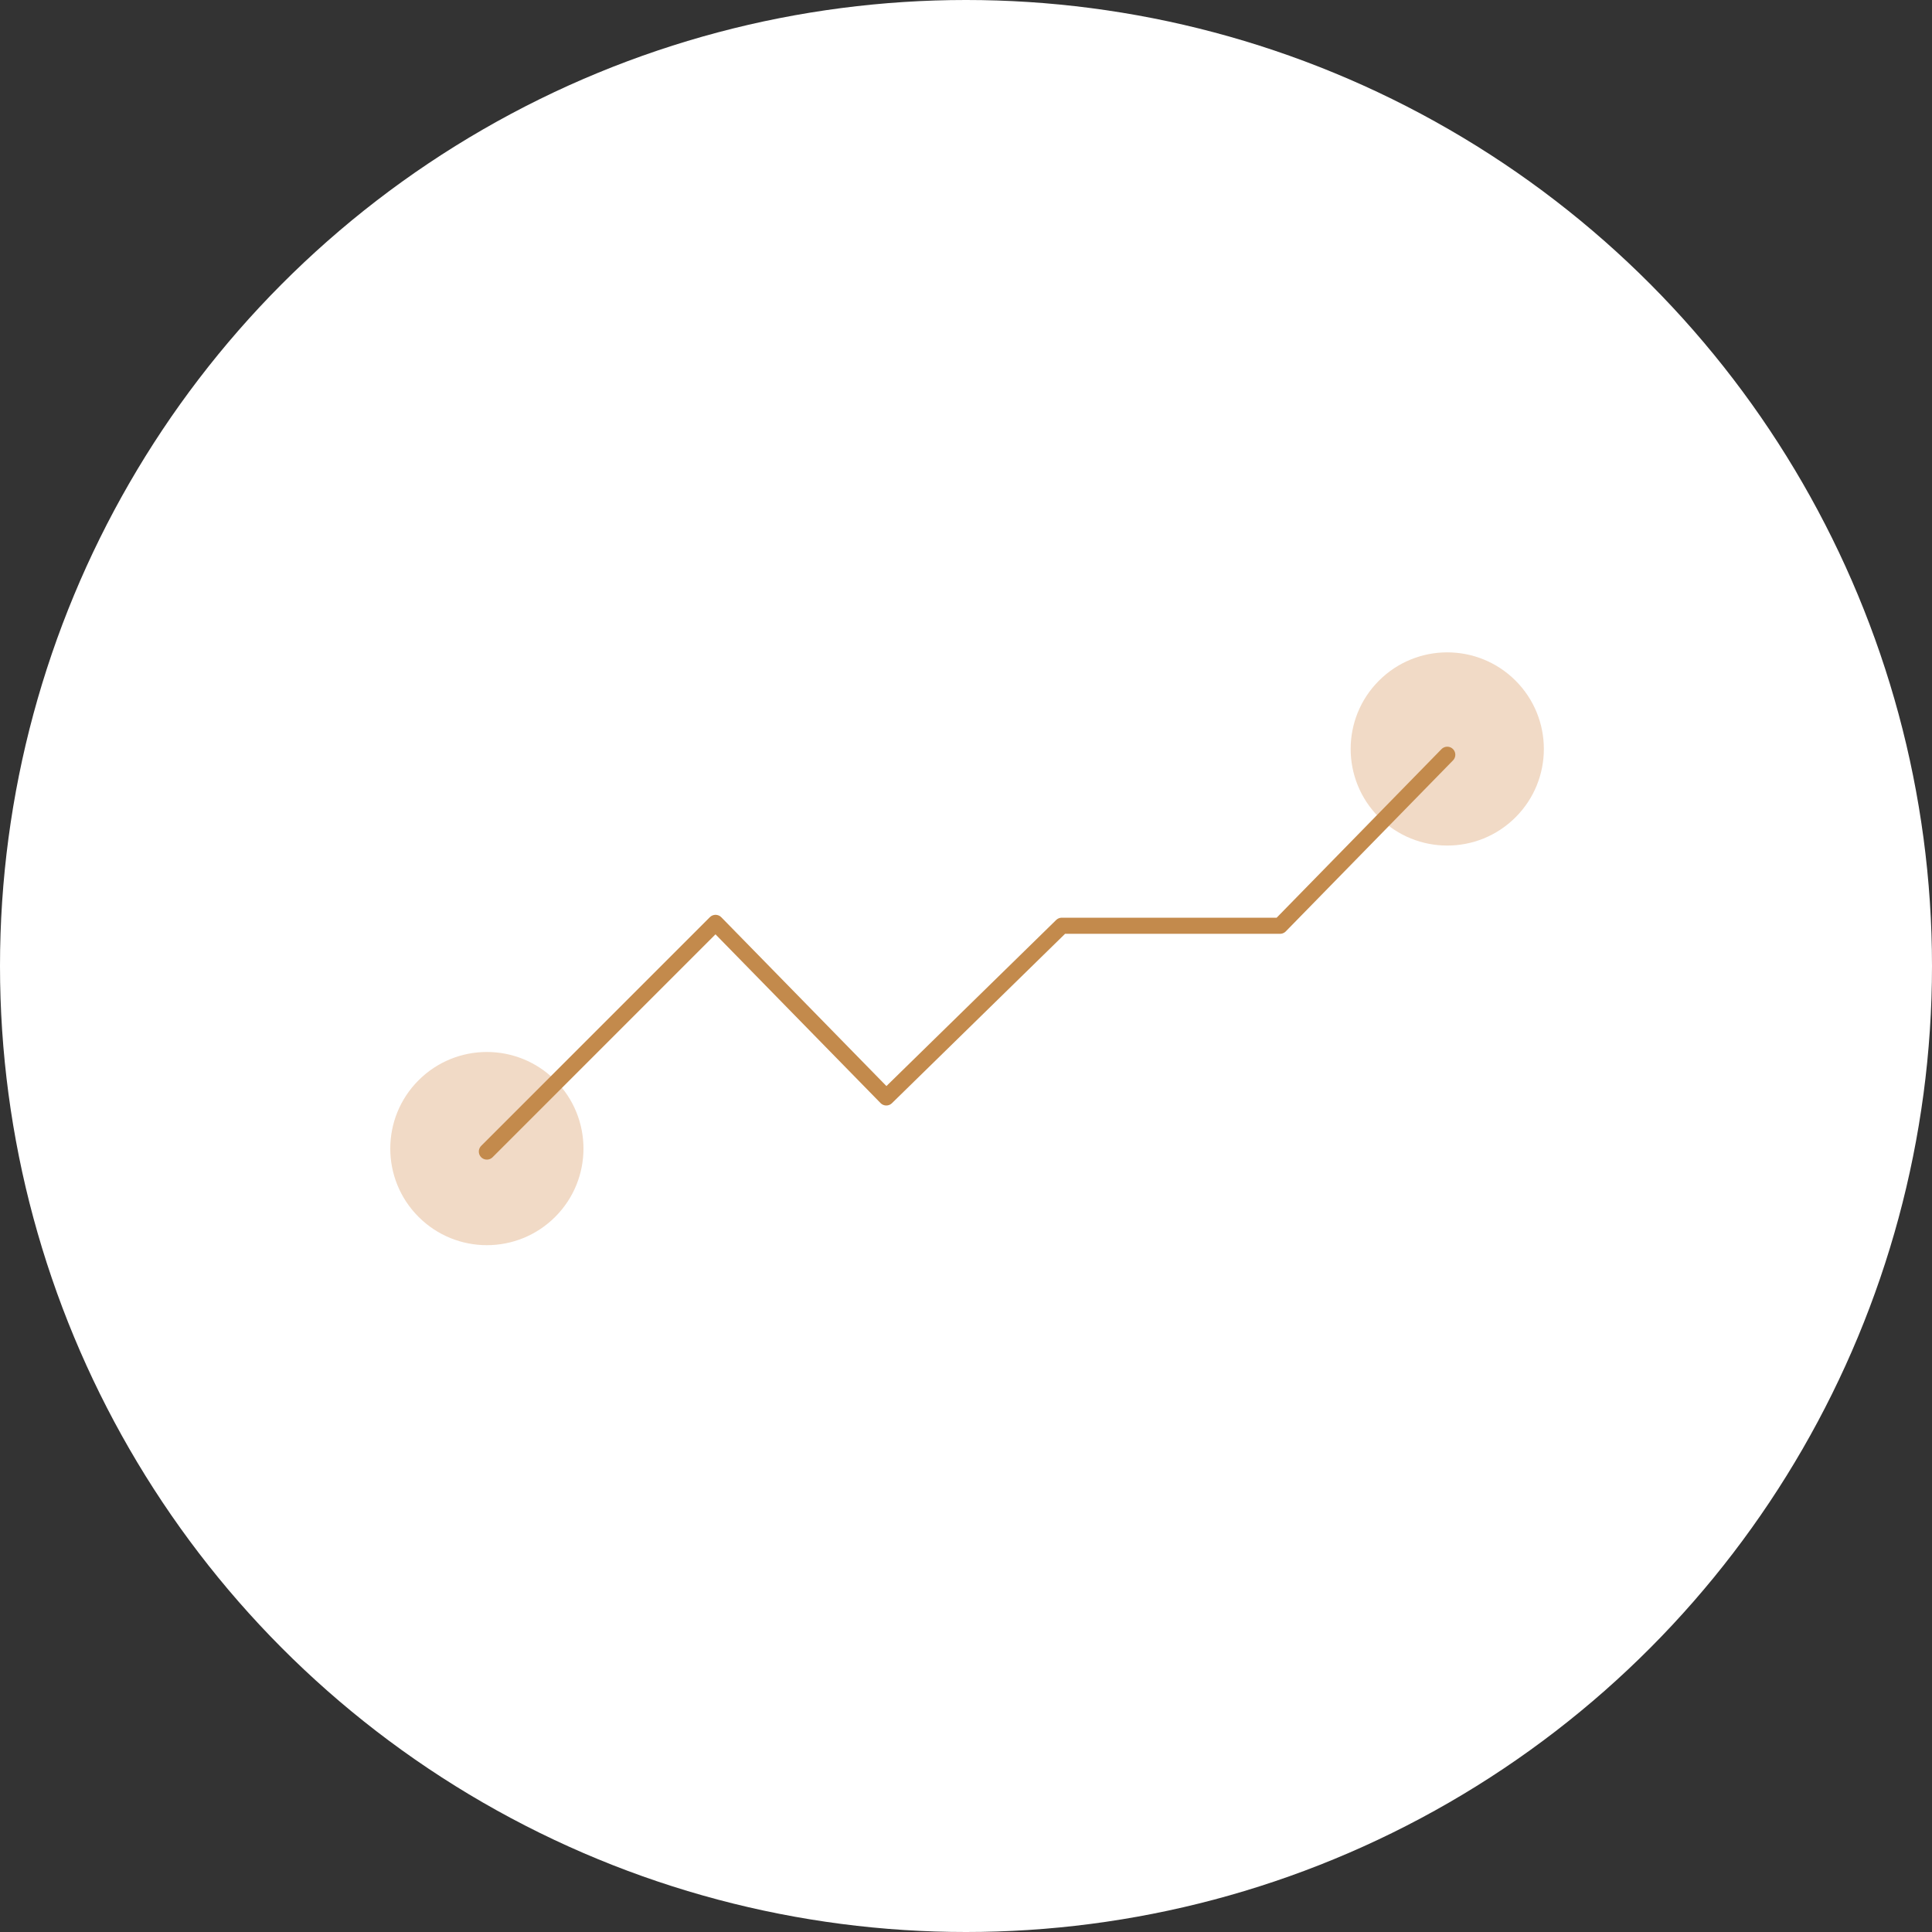 <svg xmlns="http://www.w3.org/2000/svg" width="120" height="120" viewBox="0 0 120 120">
  <rect x="0" y="0" width="120" height="120" fill="#333333" stroke="none"/>
  <defs>
    <style>
      .cls-1 {
        fill: #fff;
      }

      .cls-2 {
        fill: #f1dac6;
      }

      .cls-3 {
        fill: none;
        stroke: #c38a4c;
        stroke-linecap: round;
        stroke-linejoin: round;
      }
    </style>
  </defs>
  <title>icon-timing</title>
  <g id="レイヤー_2" data-name="レイヤー 2">
    <g id="レイヤー_1-2" data-name="レイヤー 1">
      <circle class="cls-1" cx="60" cy="60" r="60"/>
      <g>
        <circle class="cls-2" cx="30.241" cy="71.34" r="6" transform="translate(-41.588 42.279) rotate(-45)"/>
        <circle class="cls-2" cx="89.892" cy="46.52" r="6" transform="translate(-6.566 77.188) rotate(-45)"/>
        <polyline class="cls-3" points="30.241 71.525 44.444 57.322 55.05 68.164 65.95 57.5 79.506 57.5 89.892 46.879"/>
      </g>
    </g>
  </g>
</svg>
